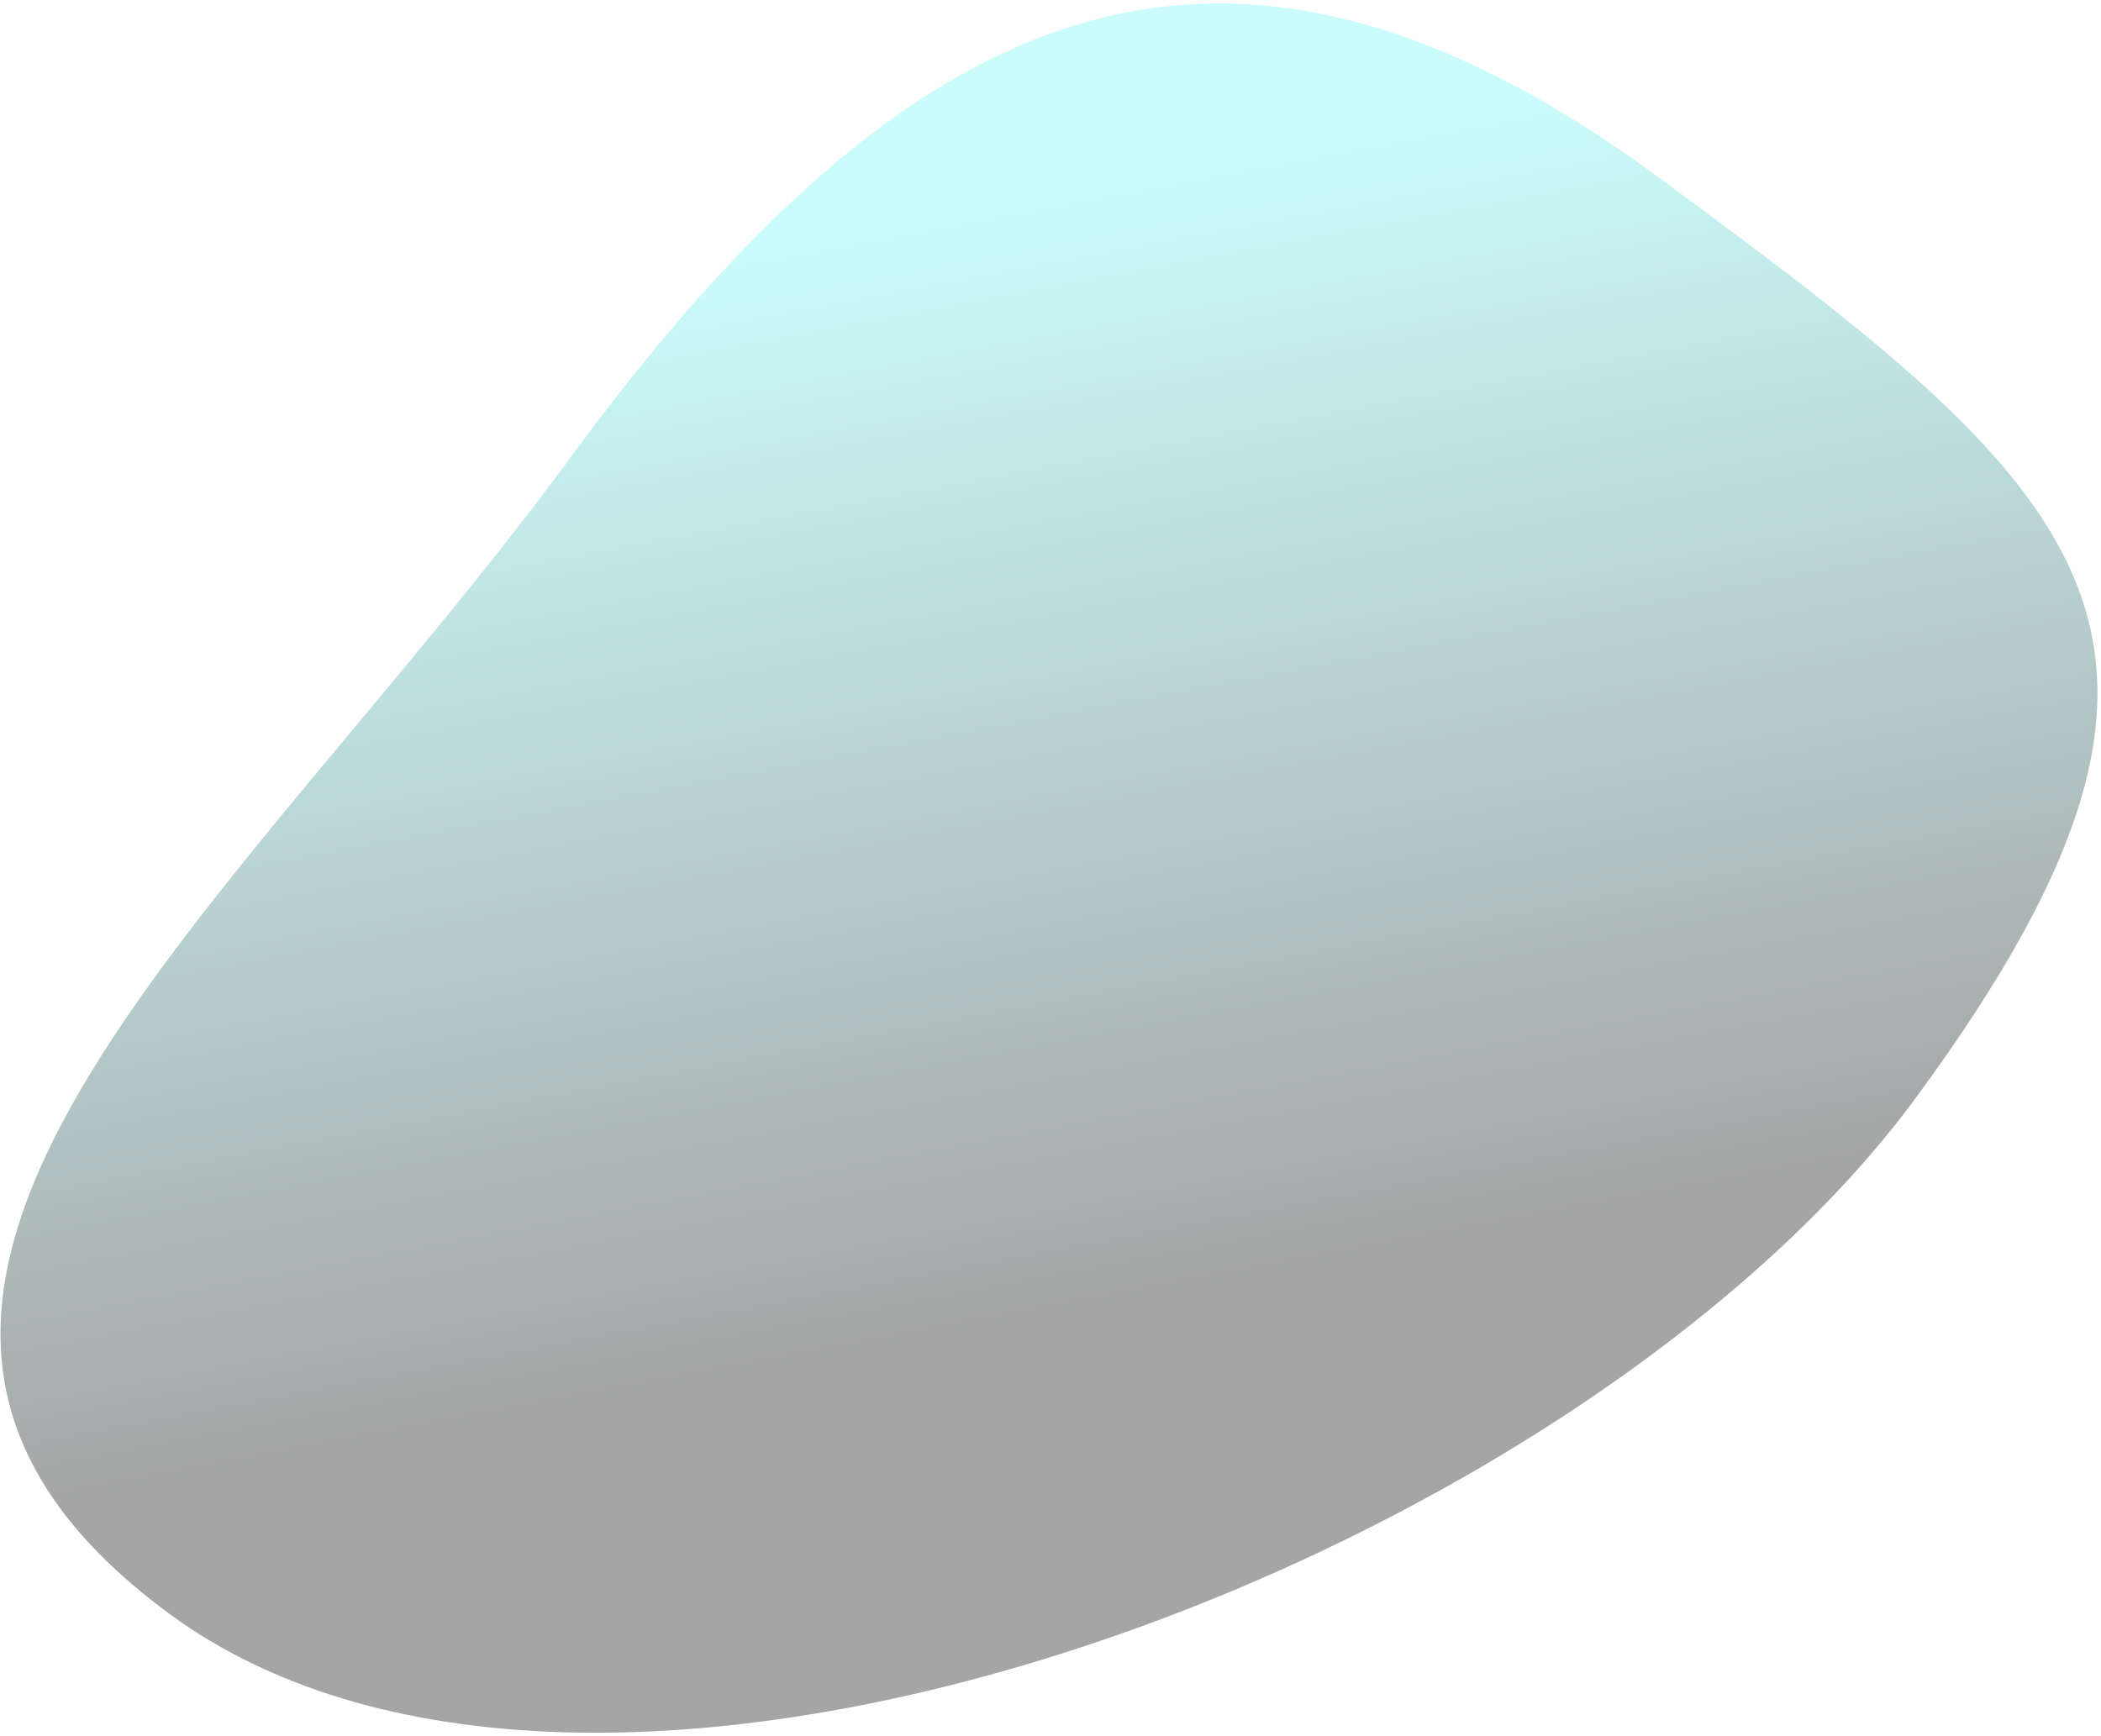 <svg width="542" height="448" viewBox="0 0 542 448" fill="none" xmlns="http://www.w3.org/2000/svg">
<path opacity="0.4" d="M427.35 45.398C539.079 127.461 581.853 163.954 494.33 283.117C406.807 402.279 155.578 498.555 43.849 416.492C-67.88 334.428 59.594 237.257 147.117 118.095C234.64 -1.068 315.62 -36.666 427.35 45.398Z" fill="url(#paint0_linear_71_6489)"/>
<defs>
<linearGradient id="paint0_linear_71_6489" x1="427.645" y1="19.628" x2="480.892" y2="301.412" gradientUnits="userSpaceOnUse">
<stop stop-color="#7DF7F7"/>
<stop offset="1" stop-color="#1E1E1E"/>
</linearGradient>
</defs>
</svg>
